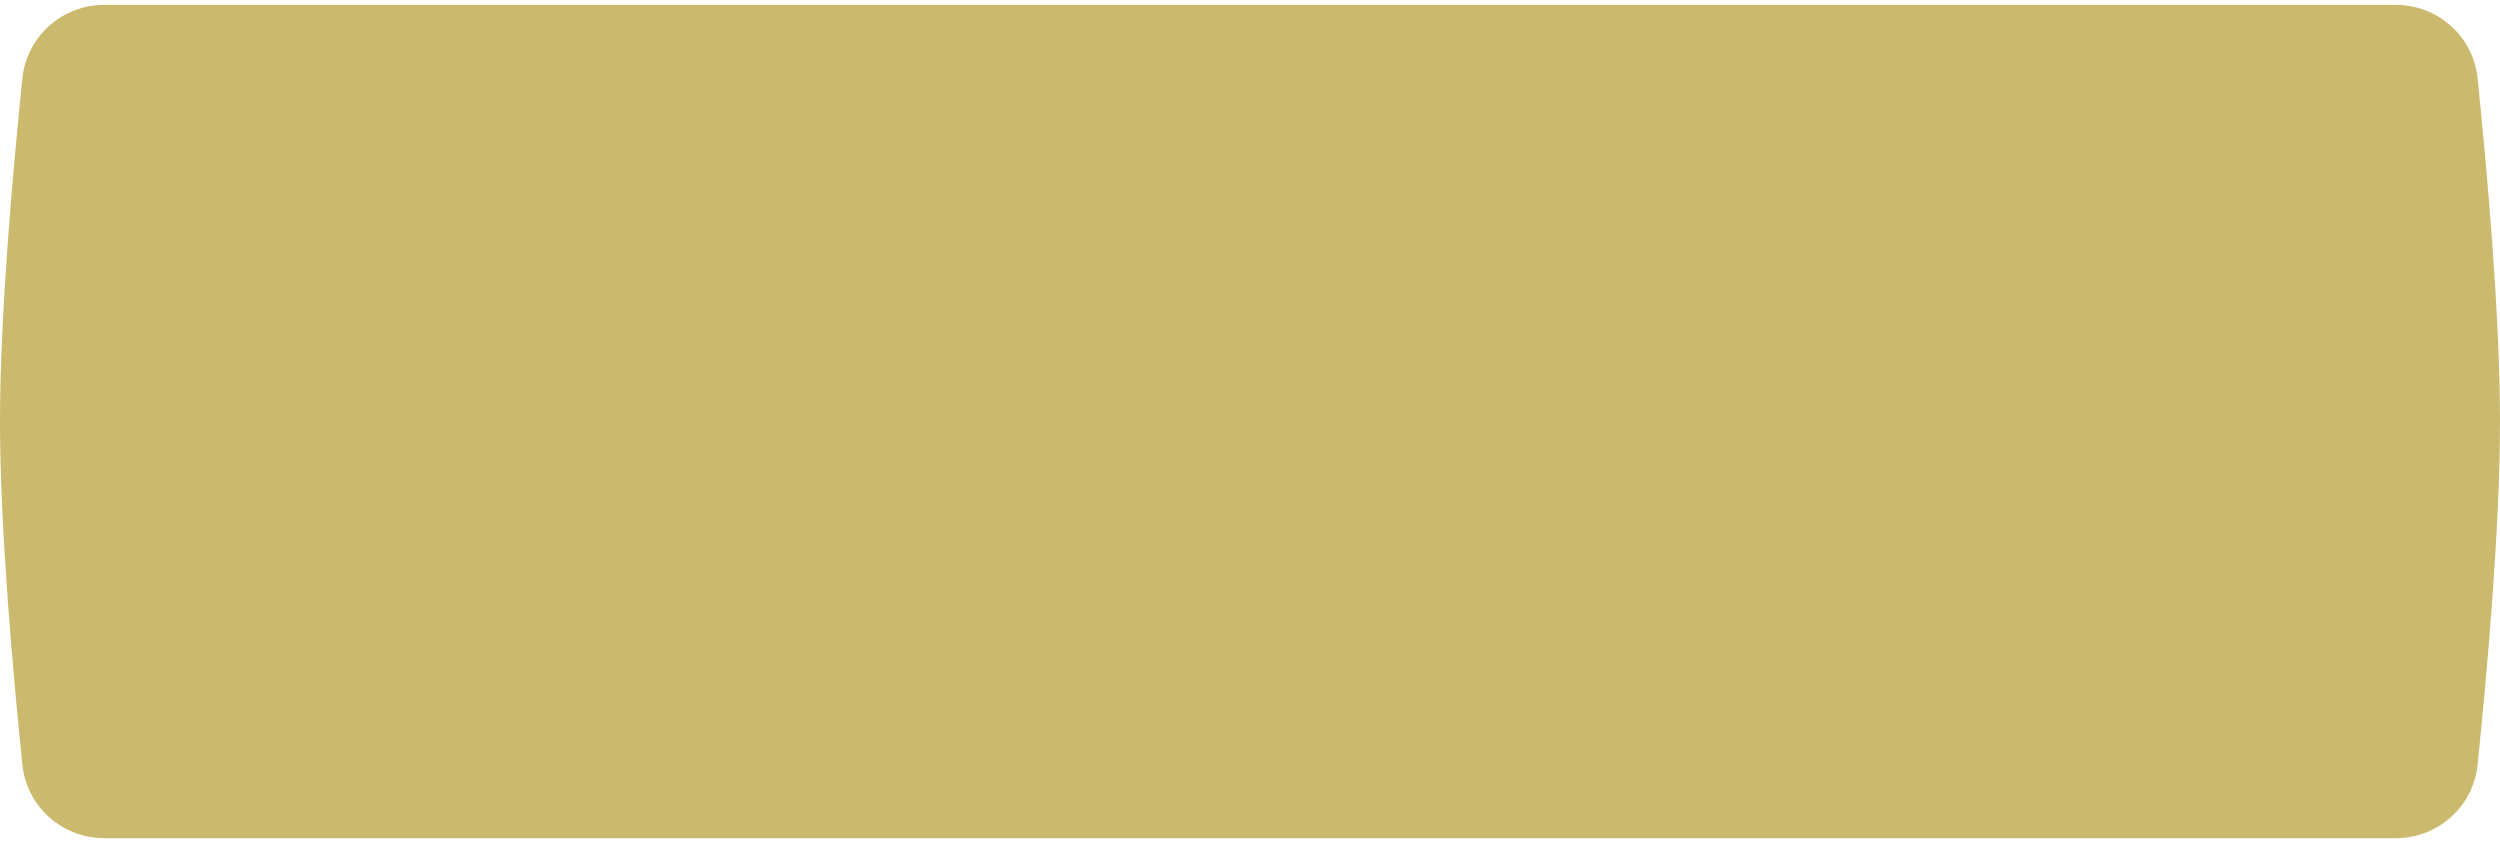 <?xml version="1.0" encoding="UTF-8"?> <svg xmlns="http://www.w3.org/2000/svg" width="300" height="101" viewBox="0 0 300 101" fill="none"> <path d="M2.689 9.39C3.21 4.357 7.466 0.583 12.526 0.583H287.474C292.534 0.583 296.79 4.357 297.311 9.39C298.394 19.876 300 37.6 300 50.584C300 63.566 298.394 81.291 297.311 91.777C296.79 96.81 292.534 100.583 287.474 100.583H12.526C7.466 100.583 3.21 96.81 2.689 91.777C1.606 81.291 0 63.566 0 50.584C0 37.6 1.606 19.876 2.689 9.39Z" fill="#CBB96D"></path> </svg> 